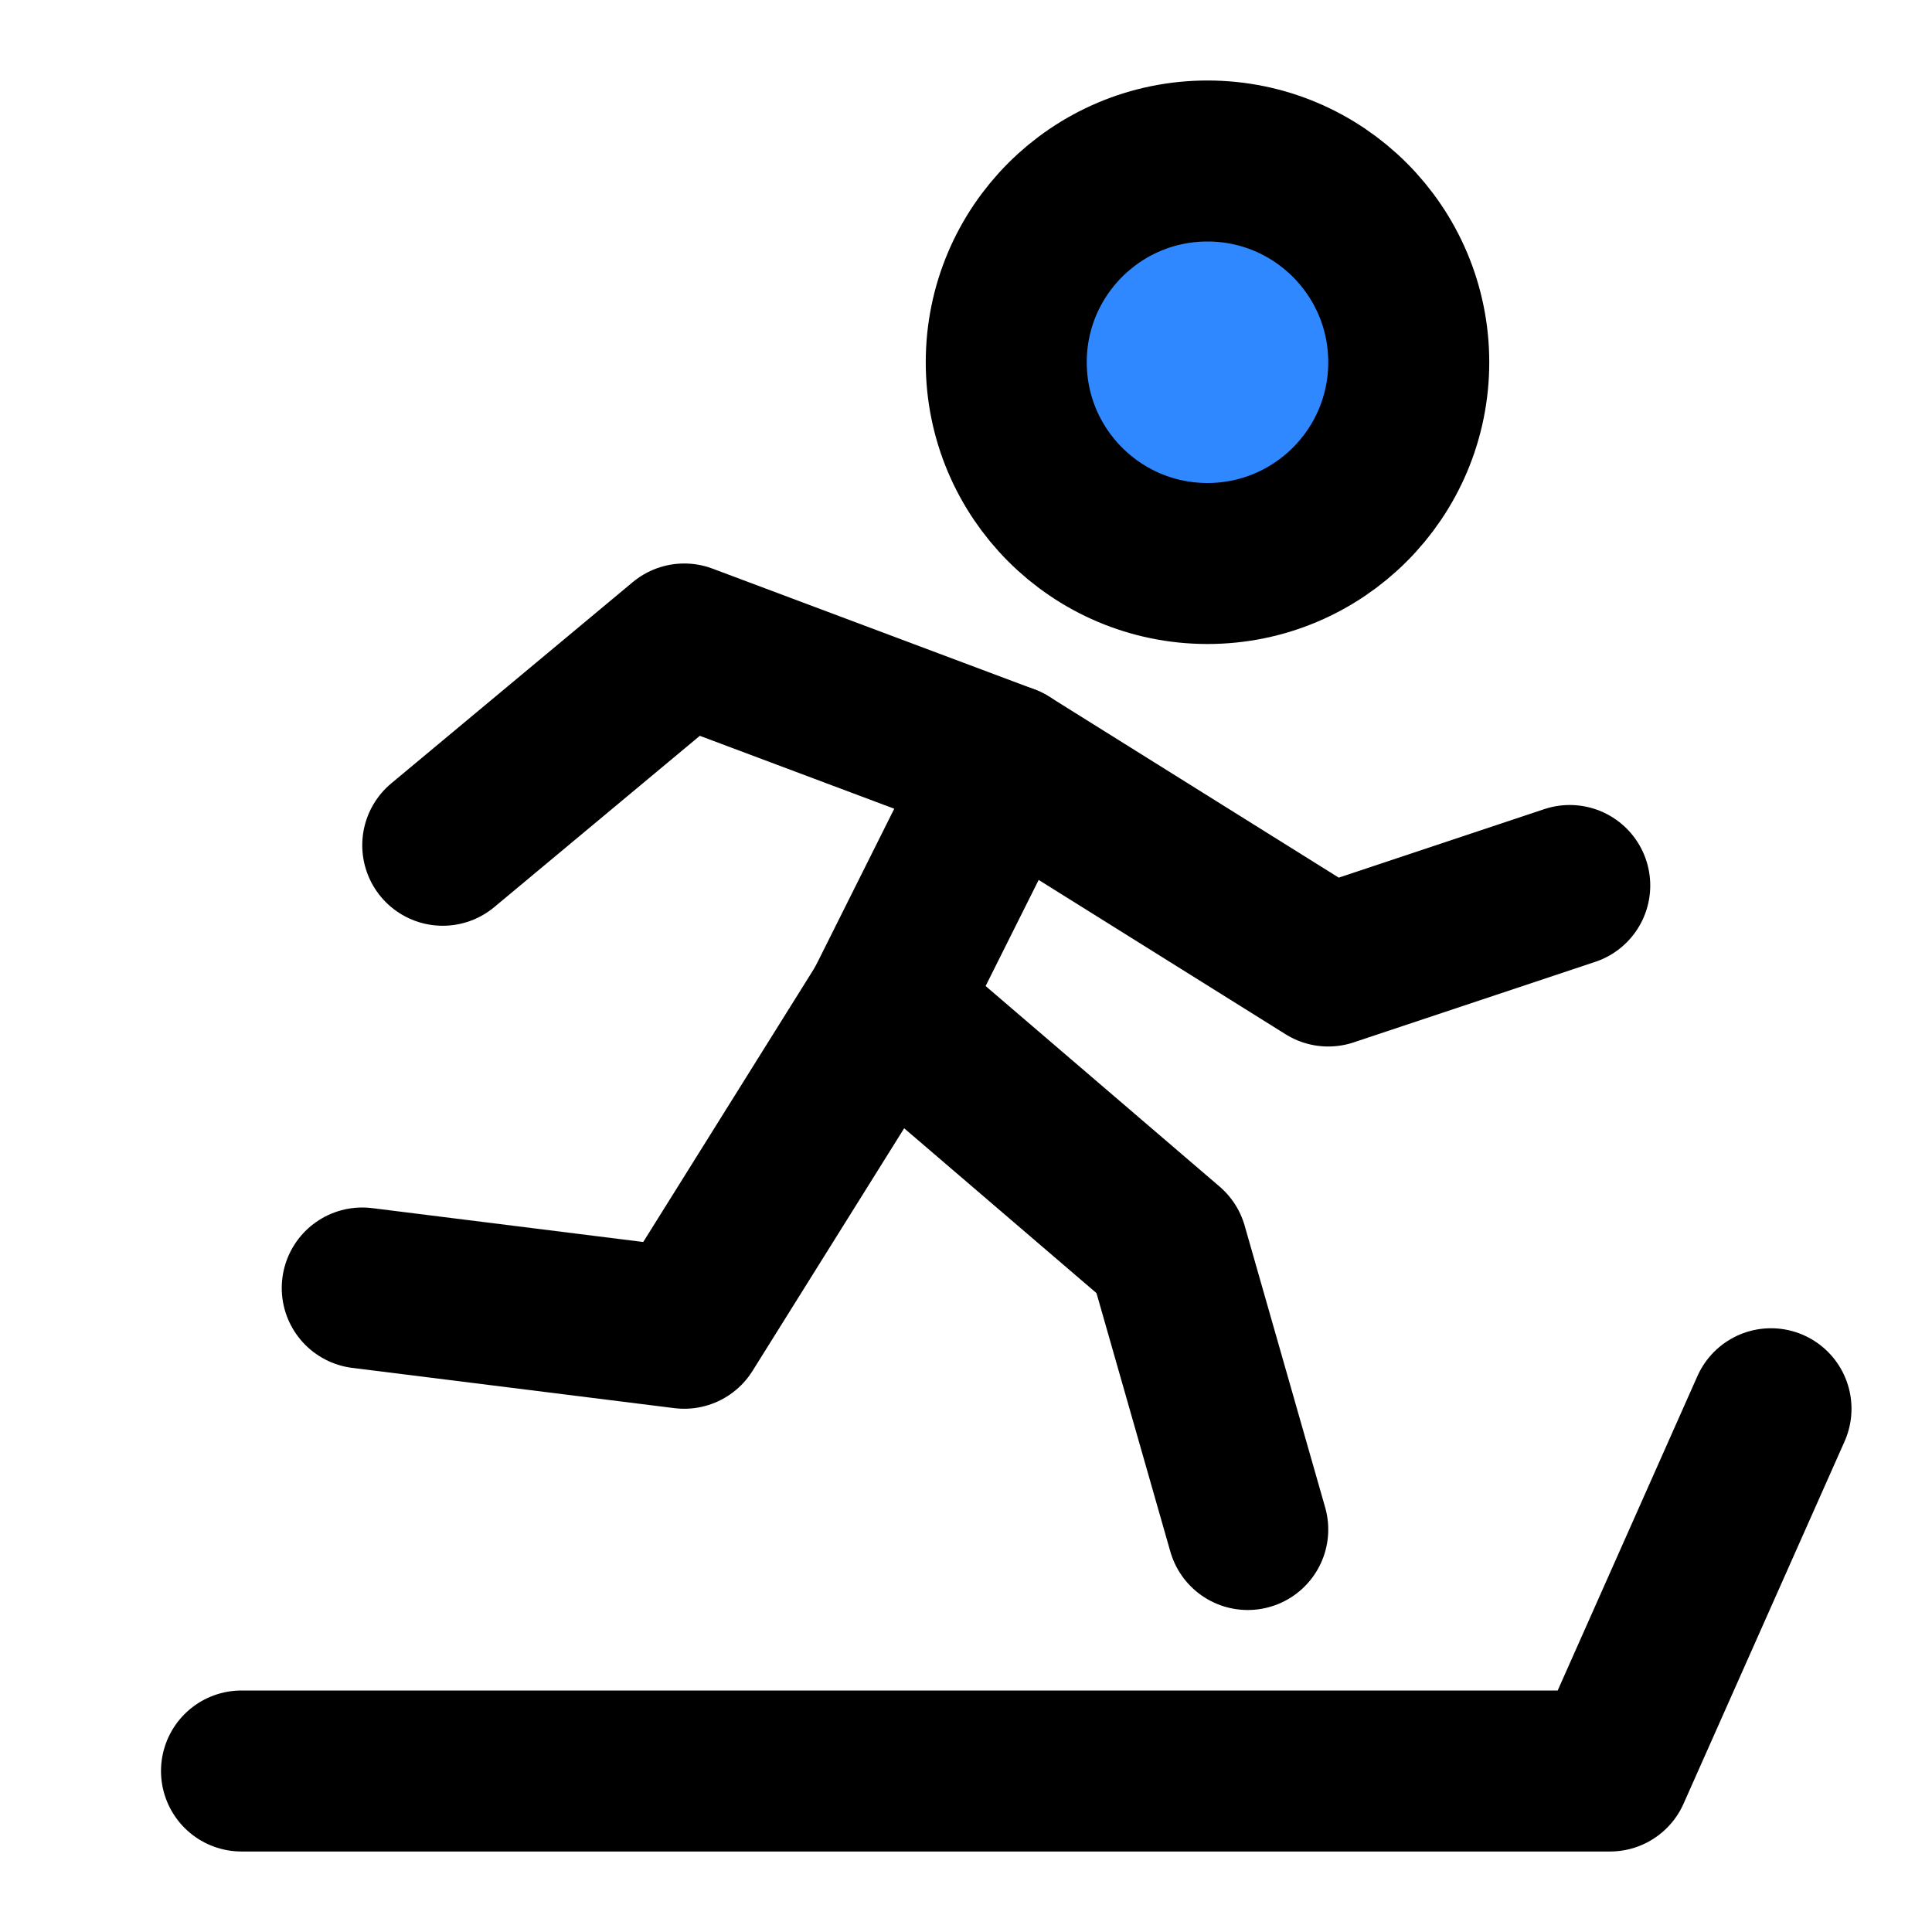 <?xml version="1.0" encoding="utf-8"?>
<svg width="800px" height="800px" viewBox="0 0 48 48" fill="none" xmlns="http://www.w3.org/2000/svg">
<path d="M30 14C32.761 14 35 11.761 35 9C35 6.239 32.761 4 30 4C27.239 4 25 6.239 25 9C25 11.761 27.239 14 30 14Z" fill="#2F88FF" stroke="#000000" stroke-width="4" stroke-miterlimit="2"/>
<path d="M11 21L17 16L25 19L22 25L29 31L31 38" stroke="#000000" stroke-width="4" stroke-miterlimit="2" stroke-linecap="round" stroke-linejoin="round"/>
<path d="M22 25L17 33L9 32" stroke="#000000" stroke-width="4" stroke-miterlimit="2" stroke-linecap="round" stroke-linejoin="round"/>
<path d="M6 44H40L44 35" stroke="#000000" stroke-width="4" stroke-miterlimit="2" stroke-linecap="round" stroke-linejoin="round"/>
<path d="M25 19L33 24L39 22" stroke="#000000" stroke-width="4" stroke-miterlimit="2" stroke-linecap="round" stroke-linejoin="round"/>
</svg>